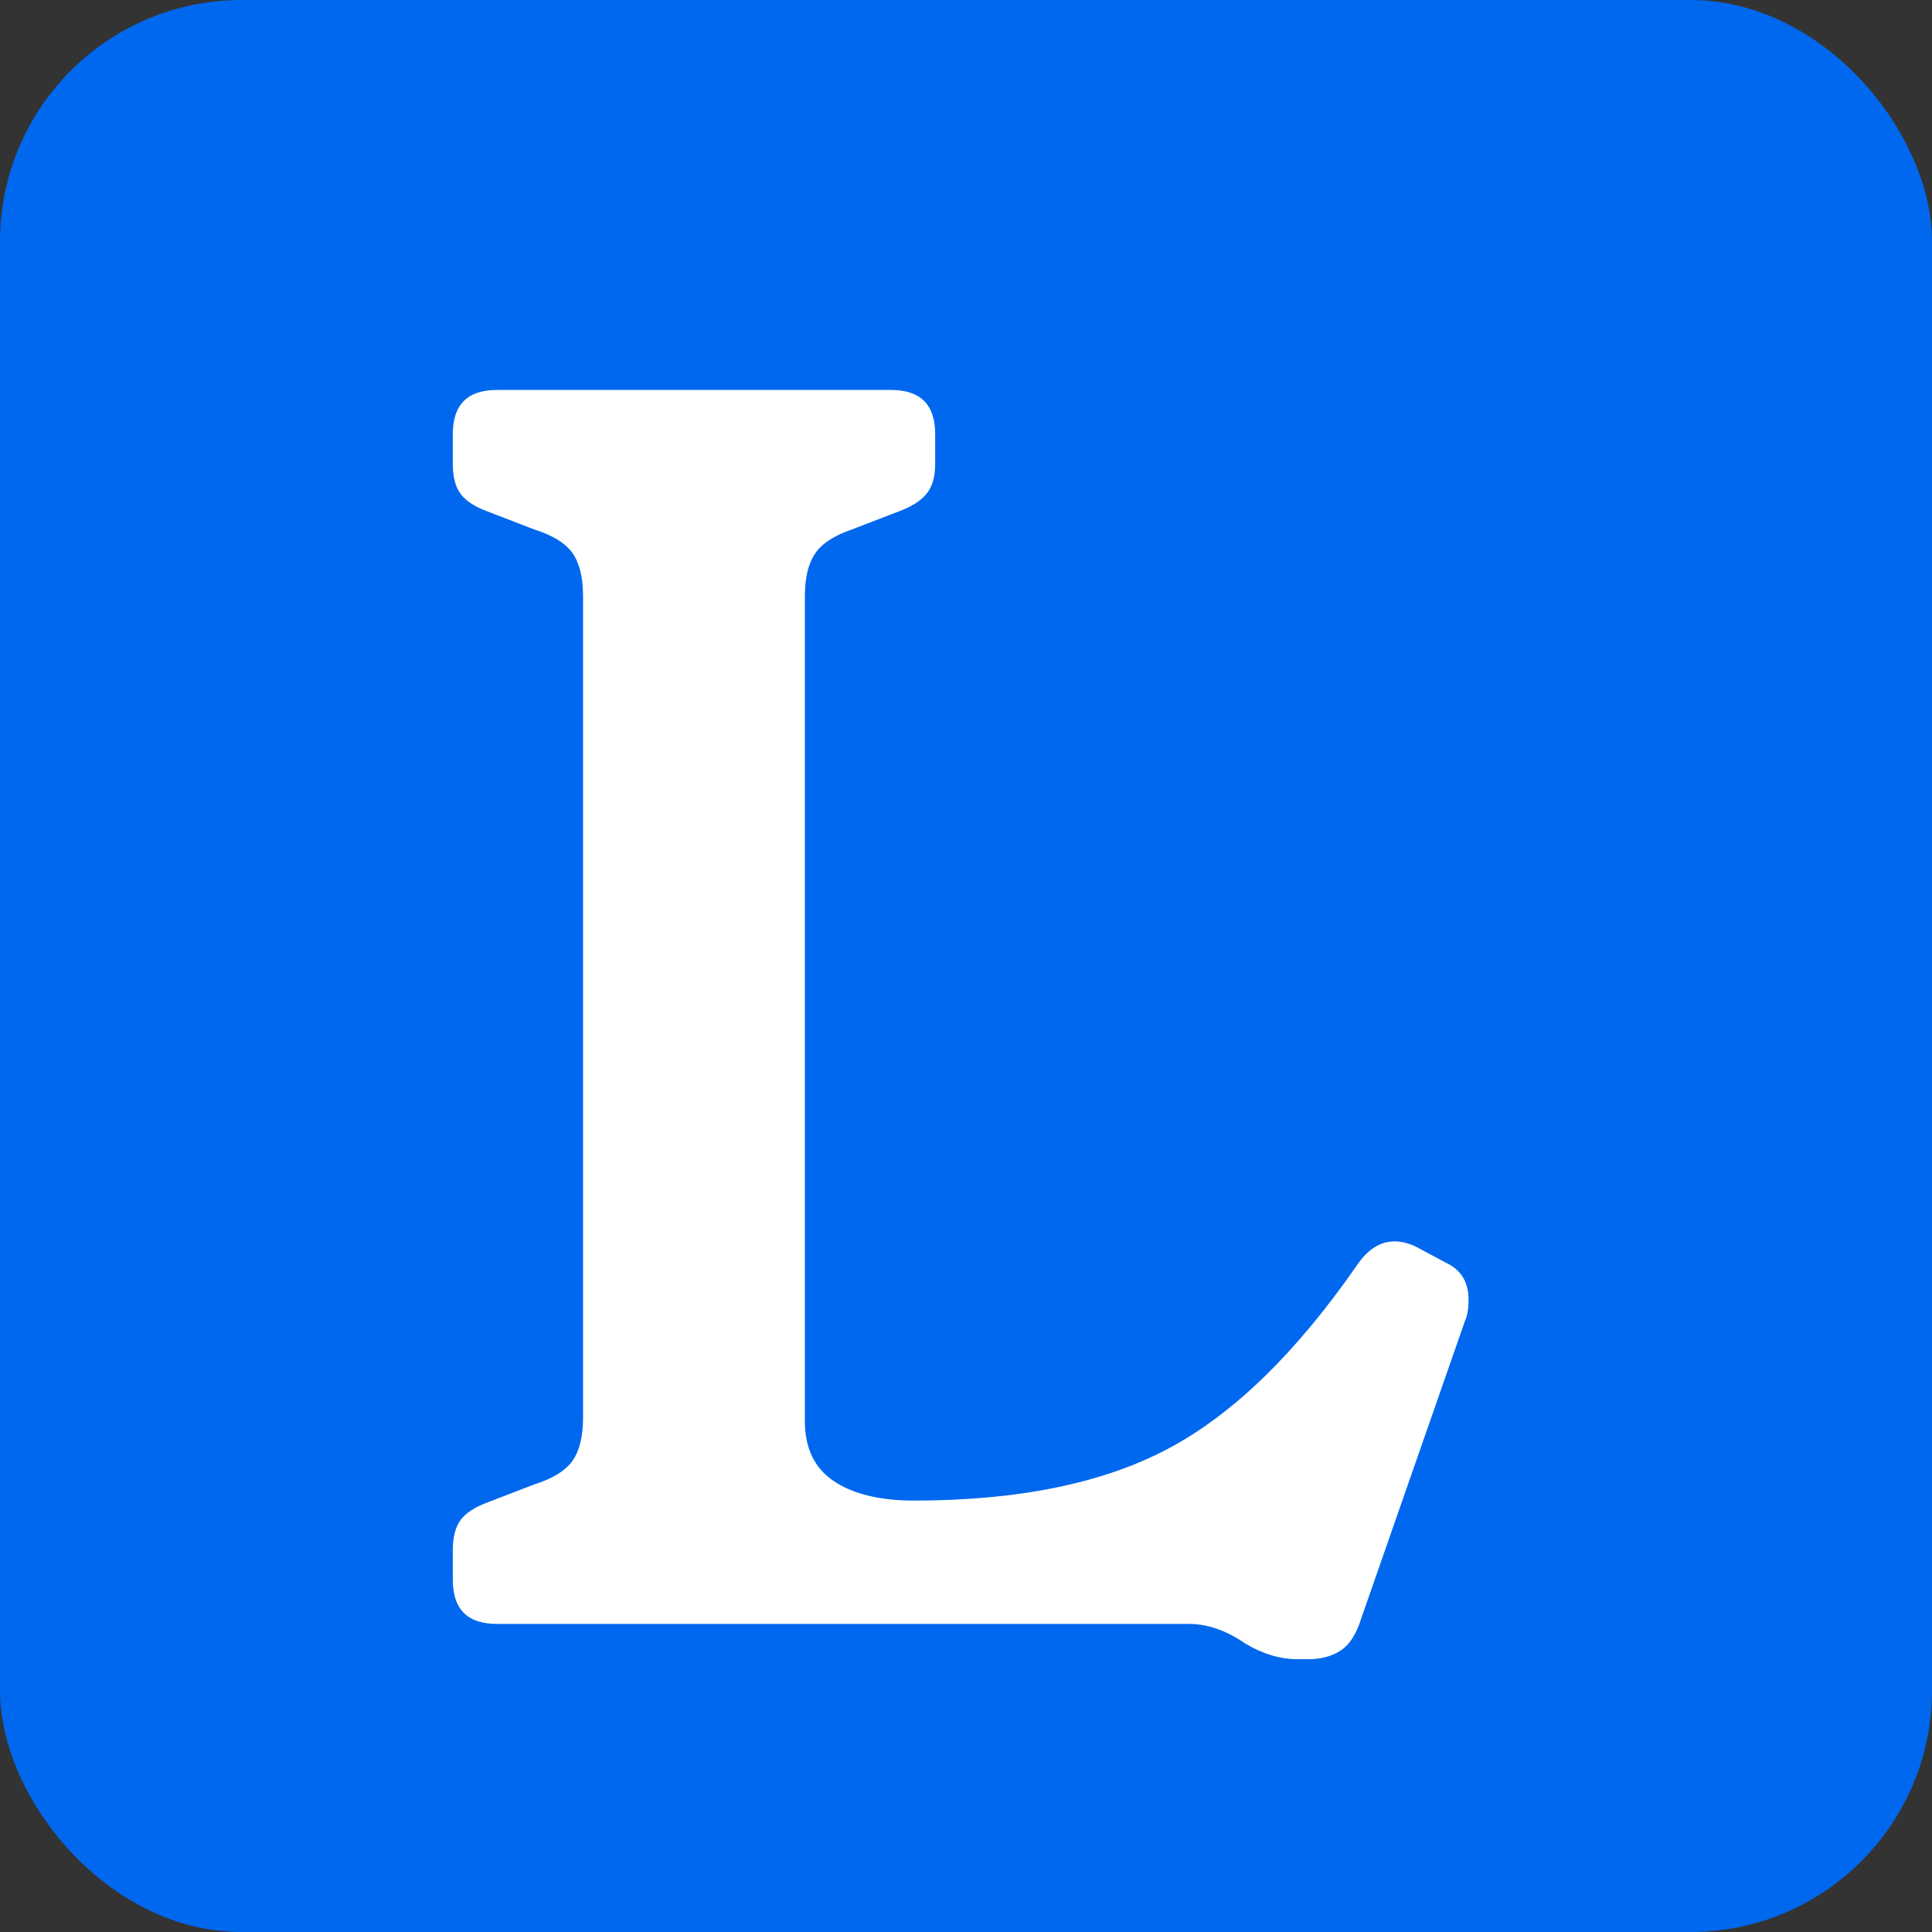 <svg width="512" height="512" viewBox="0 0 512 512" fill="none" xmlns="http://www.w3.org/2000/svg">
  <rect x="0" y="0" width="512" height="512" fill="#333333" stroke="none"/>
  <rect width="512" height="512" rx="64" fill="#0068EE"/>
  <g transform="translate(120, 80) scale(1.15)">
    <path d="M194.709 312.789C190.653 312.789 186.597 311.576 182.541 309.128C178.207 306.146 173.885 304.654 169.562 304.654H10.146C3.378 304.654 0 301.271 0 294.494V287.584C0 284.613 0.611 282.298 1.822 280.673C3.034 279.049 5.134 277.702 8.112 276.612L18.657 272.55C22.98 271.203 25.958 269.367 27.581 267.064C29.203 264.76 30.014 261.444 30.014 257.115V67.836C30.014 63.508 29.203 60.191 27.581 57.888C25.958 55.595 22.98 53.759 18.657 52.402L8.112 48.34C5.134 47.26 3.045 45.903 1.822 44.278C0.6 42.653 0 40.361 0 37.367V30.457C0 23.691 3.378 20.297 10.146 20.297H101.011C107.767 20.297 111.156 23.691 111.156 30.457V37.367C111.156 40.35 110.478 42.653 109.122 44.278C107.767 45.903 105.6 47.26 102.633 48.34L92.087 52.402C88.031 53.759 85.187 55.584 83.564 57.888C81.942 60.191 81.131 63.508 81.131 67.836V257.95C81.131 264.181 83.364 268.788 87.82 271.76C92.287 274.742 98.433 276.233 106.278 276.233C130.347 276.233 149.882 272.238 164.895 264.248C179.908 256.269 194.431 242.114 208.499 221.794C210.933 218.278 213.778 216.508 217.023 216.508C218.912 216.508 220.812 217.054 222.701 218.133L228.79 221.383C232.302 223.007 234.069 225.856 234.069 229.918C234.069 232.088 233.791 233.712 233.258 234.792L209.322 303.441C208.233 306.958 206.688 309.395 204.655 310.753C202.621 312.099 200.121 312.789 197.154 312.789H194.72H194.709Z" fill="white"/>
  </g>
</svg>

